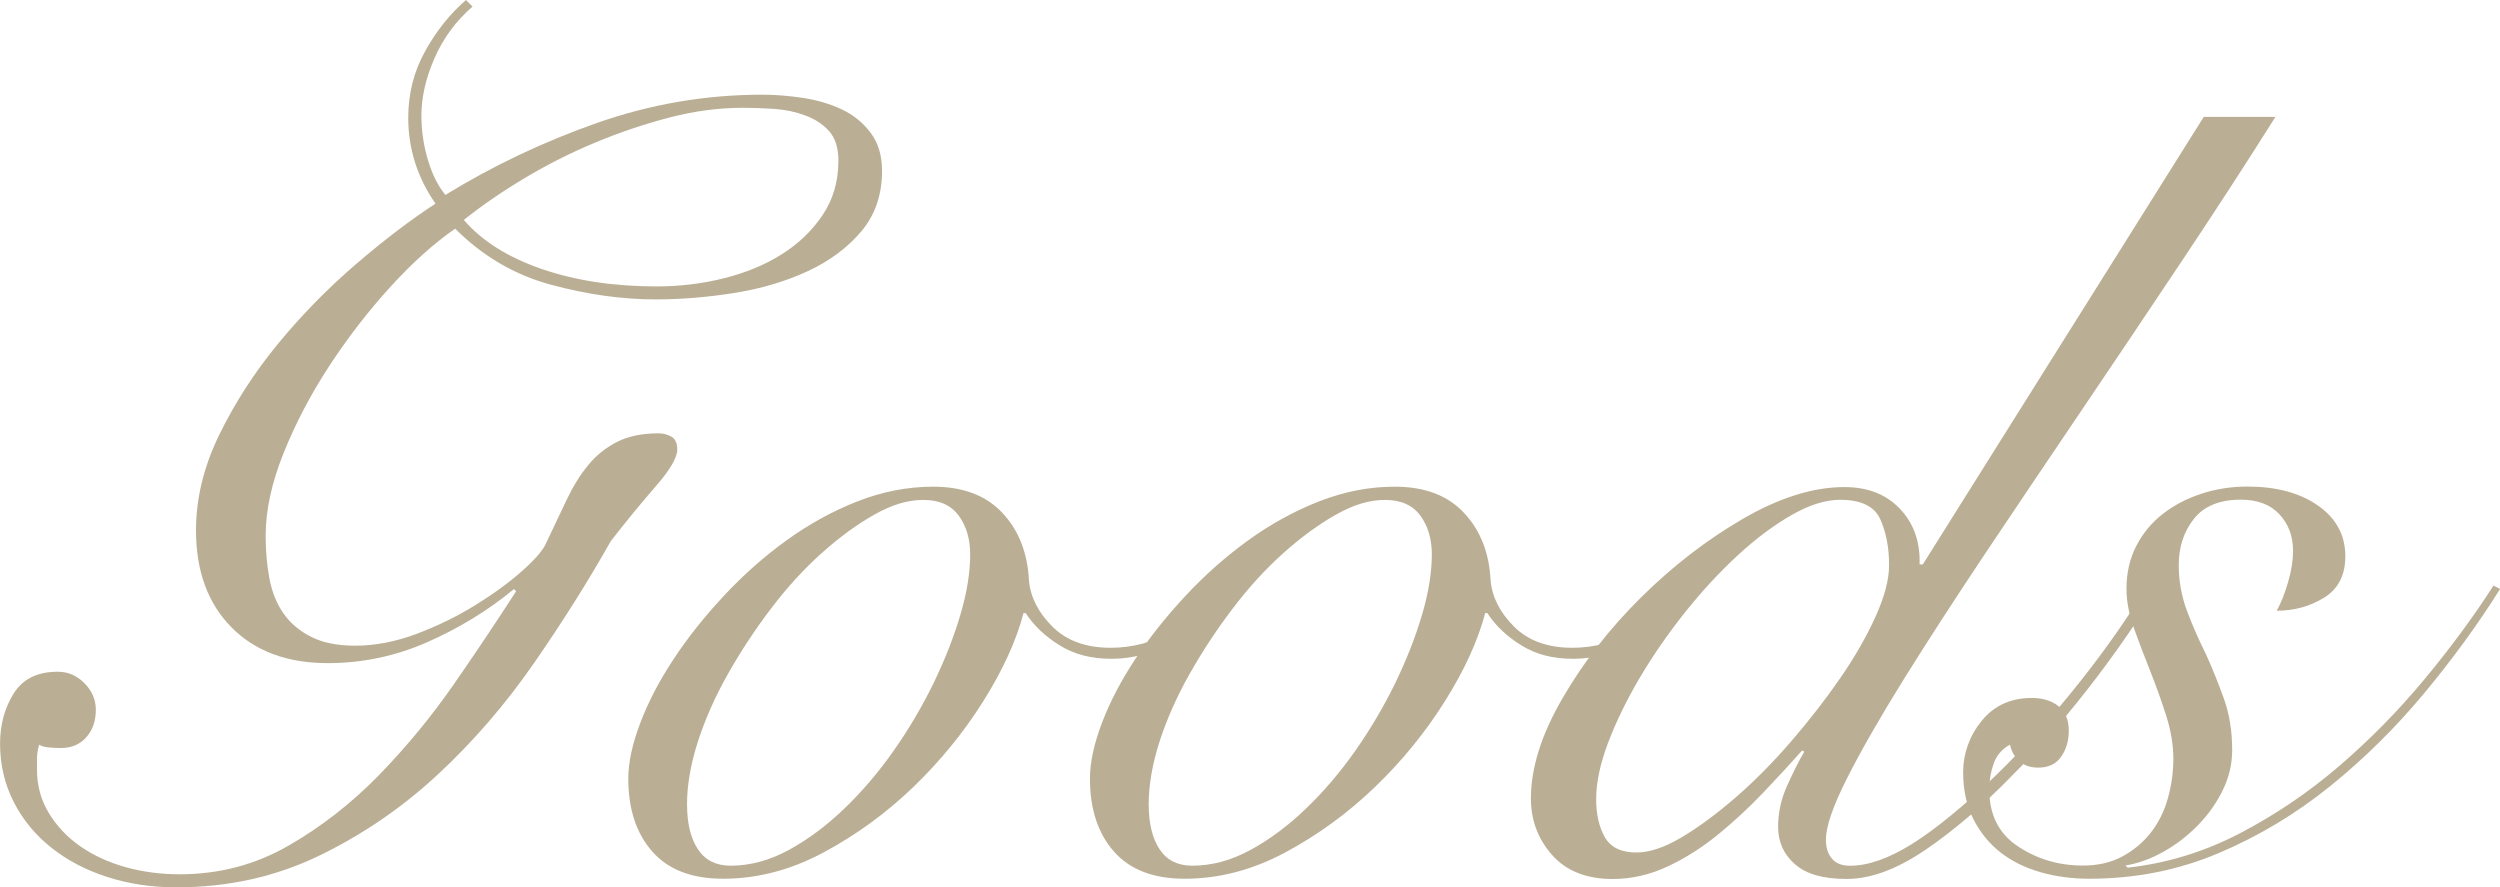 <svg viewBox="0 0 369.65 131.22" xmlns="http://www.w3.org/2000/svg"><g fill="#8c794e" opacity=".6"><path d="m69.87.97c-2.47 2.15-4.35 4.7-5.63 7.65-1.29 2.95-1.93 5.77-1.93 8.45 0 2.25.32 4.46.97 6.6.64 2.15 1.5 3.86 2.58 5.15 6.98-4.29 14.43-7.83 22.38-10.63 7.94-2.79 16.1-4.19 24.47-4.19 1.93 0 3.94.16 6.04.48 2.09.32 4 .89 5.71 1.69 1.72.81 3.14 1.96 4.27 3.46s1.69 3.38 1.69 5.63c0 3.54-1.02 6.52-3.06 8.94s-4.67 4.38-7.89 5.88-6.82 2.58-10.79 3.22-7.89.97-11.75.97c-4.94 0-10.09-.72-15.46-2.17s-10.09-4.21-14.17-8.29c-3.11 2.15-6.31 5.02-9.58 8.61-3.28 3.6-6.28 7.49-9.02 11.67-2.74 4.19-4.99 8.48-6.76 12.88s-2.66 8.48-2.66 12.24c0 2.25.19 4.37.56 6.36.38 1.99 1.07 3.7 2.09 5.15s2.39 2.6 4.11 3.46c1.71.86 3.86 1.29 6.44 1.29 3 0 6.06-.59 9.18-1.77 3.11-1.18 6.01-2.6 8.69-4.27 2.68-1.66 4.99-3.35 6.92-5.07s3.11-3.11 3.54-4.19c1.07-2.25 2.07-4.35 2.98-6.28s1.96-3.62 3.14-5.07 2.6-2.6 4.27-3.46c1.66-.86 3.73-1.29 6.2-1.29.64 0 1.26.16 1.85.48s.89.97.89 1.93c0 1.18-1.07 3.01-3.22 5.47-2.15 2.47-4.35 5.15-6.6 8.05-3.33 5.9-7.11 11.91-11.35 18.03s-8.99 11.62-14.25 16.5c-5.26 4.89-11.11 8.88-17.55 12-6.44 3.11-13.47 4.67-21.09 4.67-3.65 0-7.06-.51-10.22-1.53-3.17-1.02-5.93-2.47-8.29-4.35s-4.21-4.13-5.55-6.76-2.01-5.5-2.01-8.61c0-2.79.67-5.26 2.01-7.41s3.51-3.22 6.52-3.22c1.5 0 2.82.56 3.94 1.69s1.69 2.44 1.69 3.94c0 1.72-.51 3.11-1.53 4.19-1.02 1.07-2.39 1.56-4.11 1.45-.32 0-.78-.03-1.37-.08s-1.05-.19-1.37-.4c-.22.75-.32 1.45-.32 2.09v1.61c0 2.36.59 4.51 1.77 6.44s2.74 3.57 4.67 4.91 4.16 2.36 6.68 3.06 5.18 1.05 7.97 1.05c5.8 0 11.13-1.39 16.02-4.19 4.88-2.79 9.36-6.28 13.44-10.46 4.08-4.19 7.81-8.72 11.19-13.6s6.41-9.42 9.1-13.6l-.32-.32c-3.76 3.11-8 5.72-12.72 7.81s-9.66 3.14-14.81 3.14c-6.01 0-10.76-1.77-14.25-5.31s-5.23-8.32-5.23-14.33c0-4.72 1.15-9.44 3.46-14.17 2.31-4.72 5.2-9.2 8.69-13.44s7.33-8.16 11.51-11.75c4.19-3.59 8.1-6.57 11.75-8.94-2.68-3.86-4.03-8.1-4.03-12.72 0-3.54.83-6.82 2.5-9.82 1.66-3 3.67-5.53 6.04-7.57l.97.97zm54.1 22.86c0-1.93-.46-3.41-1.37-4.43s-2.09-1.8-3.54-2.33c-1.45-.54-2.98-.86-4.59-.97s-3.17-.16-4.67-.16c-3.54 0-7.17.48-10.87 1.45s-7.35 2.2-10.95 3.7-7.06 3.25-10.38 5.23c-3.33 1.99-6.33 4.05-9.02 6.2 2.68 3.11 6.52 5.53 11.51 7.25s10.65 2.58 16.99 2.58c3.43 0 6.76-.4 9.98-1.21s6.06-1.98 8.53-3.54c2.47-1.55 4.48-3.49 6.04-5.8 1.55-2.31 2.33-4.96 2.33-7.97z"/><path d="m182.57 87.91c-2.58 2.9-5.47 5.21-8.69 6.92-3.22 1.72-6.39 2.58-9.5 2.58s-5.58-.67-7.73-2.01-3.81-2.92-4.99-4.75h-.32c-1.07 4.08-3.06 8.43-5.96 13.04-2.9 4.62-6.36 8.85-10.38 12.72-4.02 3.86-8.45 7.08-13.28 9.66s-9.77 3.86-14.81 3.86c-4.62 0-8.11-1.34-10.47-4.03-2.36-2.68-3.54-6.28-3.54-10.79 0-2.36.59-5.1 1.77-8.21s2.82-6.25 4.91-9.42 4.56-6.28 7.41-9.34c2.84-3.06 5.93-5.8 9.26-8.21 3.33-2.42 6.84-4.35 10.54-5.8s7.43-2.17 11.19-2.17c4.4 0 7.81 1.29 10.22 3.86 2.42 2.58 3.73 5.9 3.94 9.98.21 2.47 1.37 4.75 3.46 6.84s4.96 3.14 8.61 3.14c3.22 0 6.25-.8 9.1-2.41 2.84-1.61 5.5-3.7 7.97-6.28l1.29.8zm-80.98 31.07c0 2.79.54 4.99 1.61 6.6s2.68 2.42 4.83 2.42c2.9 0 5.77-.78 8.61-2.33s5.58-3.59 8.21-6.12c2.63-2.52 5.07-5.39 7.33-8.61 2.25-3.22 4.21-6.55 5.88-9.98 1.66-3.43 2.98-6.79 3.94-10.06.97-3.27 1.45-6.25 1.45-8.94 0-2.25-.56-4.16-1.69-5.71s-2.87-2.33-5.23-2.33-4.67.72-7.25 2.17-5.18 3.36-7.81 5.71c-2.63 2.36-5.13 5.1-7.49 8.21s-4.48 6.33-6.36 9.66-3.36 6.66-4.43 9.98c-1.07 3.33-1.61 6.44-1.61 9.34z"/><path d="m250.83 87.91c-2.58 2.9-5.47 5.21-8.69 6.92-3.22 1.72-6.39 2.58-9.5 2.58s-5.58-.67-7.73-2.01-3.81-2.92-4.99-4.75h-.32c-1.07 4.08-3.06 8.43-5.96 13.04-2.9 4.62-6.36 8.85-10.38 12.72-4.02 3.86-8.45 7.08-13.28 9.66s-9.77 3.86-14.81 3.86c-4.62 0-8.11-1.34-10.47-4.03-2.36-2.68-3.54-6.28-3.54-10.79 0-2.36.59-5.1 1.77-8.21s2.82-6.25 4.91-9.42 4.56-6.28 7.41-9.34c2.84-3.06 5.93-5.8 9.26-8.21 3.33-2.42 6.84-4.35 10.54-5.8s7.43-2.17 11.19-2.17c4.4 0 7.81 1.29 10.22 3.86 2.42 2.58 3.73 5.9 3.94 9.98.21 2.47 1.37 4.75 3.46 6.84s4.96 3.14 8.61 3.14c3.22 0 6.25-.8 9.1-2.41 2.84-1.61 5.5-3.7 7.97-6.28l1.29.8zm-80.98 31.07c0 2.79.54 4.99 1.61 6.6s2.68 2.42 4.83 2.42c2.9 0 5.77-.78 8.61-2.33s5.58-3.59 8.21-6.12c2.63-2.52 5.07-5.39 7.33-8.61 2.25-3.22 4.21-6.55 5.88-9.98 1.66-3.43 2.98-6.79 3.94-10.06.97-3.27 1.45-6.25 1.45-8.94 0-2.25-.56-4.16-1.69-5.71s-2.87-2.33-5.23-2.33-4.67.72-7.25 2.17-5.18 3.36-7.81 5.71c-2.63 2.36-5.13 5.1-7.49 8.21s-4.48 6.33-6.36 9.66-3.36 6.66-4.43 9.98c-1.07 3.33-1.61 6.44-1.61 9.34z"/><path d="m336.48 17.23c-4.19 6.66-8.75 13.68-13.69 21.09s-9.88 14.76-14.81 22.06c-4.94 7.3-9.69 14.36-14.25 21.17-4.56 6.82-8.61 13.07-12.16 18.76-3.54 5.69-6.36 10.6-8.45 14.73s-3.14 7.16-3.14 9.1c0 1.18.29 2.12.89 2.82.59.7 1.47 1.05 2.66 1.05 2.68 0 5.74-1.07 9.18-3.22 3.43-2.15 7.57-5.53 12.4-10.14 4.19-4.08 8.26-8.61 12.24-13.6 3.97-4.99 7.41-9.9 10.3-14.73l1.29.64c-.97 1.72-2.23 3.73-3.78 6.04-1.56 2.31-3.28 4.7-5.15 7.17-1.88 2.47-3.89 4.97-6.04 7.49s-4.35 4.91-6.6 7.16c-4.29 4.4-8.53 8.03-12.72 10.87s-8.05 4.27-11.59 4.27-5.99-.72-7.65-2.17c-1.67-1.45-2.5-3.3-2.5-5.55 0-2.04.43-4.02 1.29-5.96.86-1.93 1.72-3.65 2.58-5.15l-.32-.16c-1.72 1.93-3.62 4-5.72 6.2-2.09 2.2-4.32 4.27-6.68 6.2s-4.86 3.52-7.49 4.75-5.34 1.85-8.13 1.85c-3.86 0-6.84-1.18-8.94-3.54-2.09-2.36-3.14-5.15-3.14-8.37 0-4.51 1.55-9.44 4.67-14.81 3.11-5.37 7-10.36 11.67-14.97s9.68-8.48 15.05-11.59 10.36-4.67 14.97-4.67c3.43 0 6.17 1.07 8.21 3.22s3 4.88 2.9 8.21h.48l41.54-66.17h10.63zm-57.16 66.33c0-2.58-.43-4.83-1.29-6.76s-2.84-2.9-5.96-2.9c-2.15 0-4.54.75-7.16 2.25-2.63 1.5-5.29 3.49-7.97 5.96s-5.29 5.29-7.81 8.45c-2.52 3.17-4.75 6.39-6.68 9.66-1.93 3.28-3.49 6.47-4.67 9.58s-1.77 5.9-1.77 8.37c0 2.25.43 4.13 1.29 5.63s2.42 2.25 4.67 2.25c1.93 0 4.16-.75 6.68-2.25s5.18-3.46 7.97-5.88 5.53-5.18 8.21-8.29 5.1-6.22 7.25-9.34c2.15-3.11 3.89-6.14 5.23-9.1 1.34-2.95 2.01-5.5 2.01-7.65z"/><path d="m369.65 87.1c-3.22 5.15-6.95 10.28-11.19 15.38s-8.88 9.69-13.93 13.77-10.55 7.38-16.5 9.9c-5.96 2.52-12.32 3.78-19.08 3.78-2.58 0-4.99-.32-7.25-.97-2.25-.64-4.21-1.61-5.88-2.9-1.66-1.29-3-2.92-4.02-4.91s-1.53-4.32-1.53-7 .91-5.31 2.74-7.57c1.83-2.25 4.29-3.38 7.41-3.38 1.61 0 2.92.4 3.94 1.21 1.02.8 1.53 2.01 1.53 3.62 0 1.5-.38 2.79-1.13 3.86s-1.88 1.61-3.38 1.61c-1.18 0-2.12-.32-2.82-.97-.7-.64-1.15-1.45-1.37-2.42-1.18.64-1.99 1.58-2.42 2.82-.43 1.23-.64 2.5-.64 3.78 0 3.76 1.42 6.58 4.27 8.45 2.84 1.88 6.04 2.82 9.58 2.82 2.25 0 4.21-.46 5.88-1.37 1.66-.91 3.06-2.09 4.19-3.54s1.96-3.14 2.5-5.07.8-3.86.8-5.8c0-2.04-.35-4.16-1.05-6.36s-1.48-4.37-2.33-6.52c-.86-2.15-1.67-4.27-2.42-6.36s-1.13-4.05-1.13-5.88c0-2.36.48-4.48 1.45-6.36s2.28-3.46 3.94-4.75 3.57-2.28 5.72-2.98 4.4-1.05 6.76-1.05c4.29 0 7.78.94 10.46 2.82s4.03 4.37 4.03 7.49c0 2.79-1.05 4.83-3.14 6.12s-4.43 1.93-7 1.93c.64-1.18 1.21-2.6 1.69-4.27.48-1.66.72-3.19.72-4.59 0-2.15-.67-3.95-2.01-5.39-1.34-1.45-3.25-2.17-5.72-2.17-3.11 0-5.42.94-6.92 2.82s-2.25 4.16-2.25 6.84c0 2.36.4 4.62 1.21 6.76.8 2.15 1.74 4.29 2.82 6.44.97 2.15 1.85 4.35 2.66 6.6.8 2.25 1.21 4.78 1.21 7.57 0 2.04-.46 4-1.37 5.88s-2.12 3.6-3.62 5.15c-1.5 1.56-3.19 2.87-5.07 3.94s-3.78 1.77-5.72 2.09l.32.32c5.8-.64 11.32-2.33 16.58-5.07s10.17-6.06 14.73-9.98 8.77-8.21 12.64-12.88 7.25-9.26 10.14-13.77l.97.48z"/></g></svg>